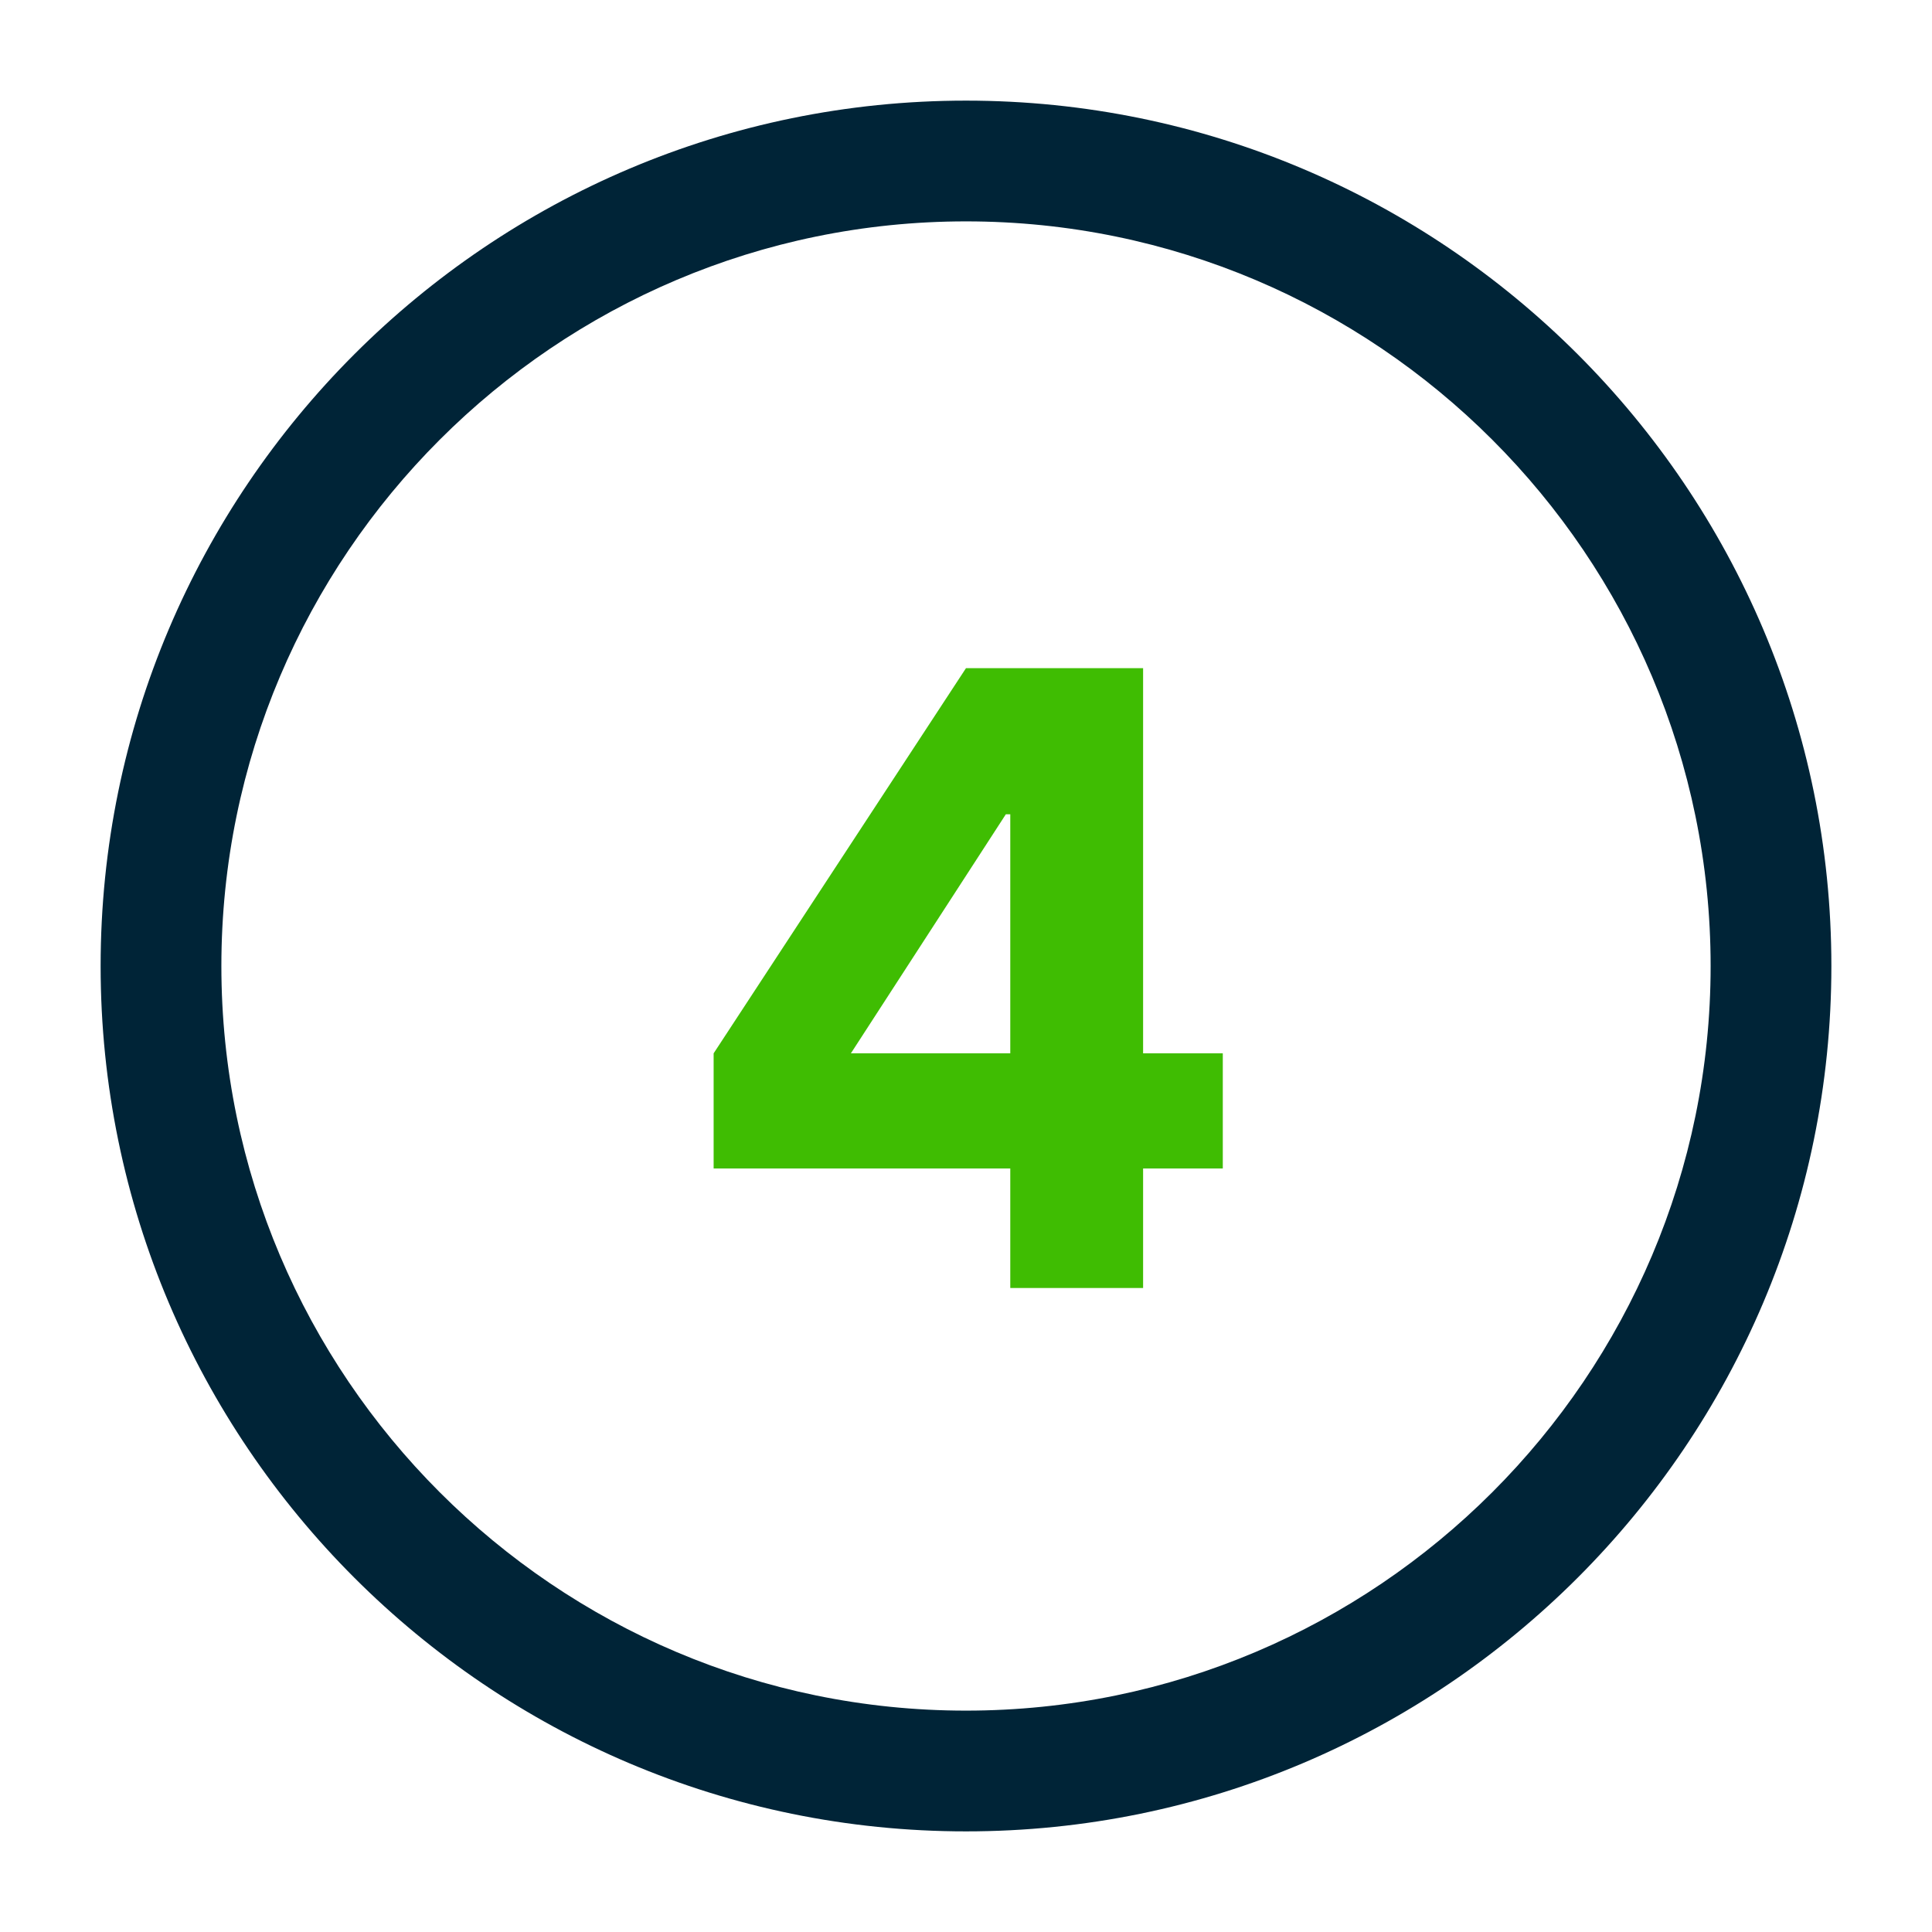 <?xml version="1.0" encoding="UTF-8"?> <svg xmlns="http://www.w3.org/2000/svg" xmlns:xlink="http://www.w3.org/1999/xlink" width="24px" height="24px" viewBox="0 0 24 24" version="1.1"><title>ico/number 4</title><g id="ico/number-4" stroke="none" stroke-width="1" fill="none" fill-rule="evenodd"><path d="M12,22.75 C6.07,22.75 1.25,17.93 1.25,12 C1.25,6.07 6.07,1.25 12,1.25 C17.93,1.25 22.75,6.07 22.75,12 C22.75,17.93 17.93,22.75 12,22.75 Z M12,2.75 C6.9,2.75 2.75,6.9 2.75,12 C2.75,17.1 6.9,21.25 12,21.25 C17.1,21.25 21.25,17.1 21.25,12 C21.25,6.9 17.1,2.75 12,2.75 Z" id="Shape" fill="#002437"></path><g id="2" transform="translate(8.865, 8.3)" fill="#3FBD02" fill-rule="nonzero"><g id="4"><path d="M3.685,6.215 L0,6.215 L0,4.785 L3.135,0 L5.335,0 L5.335,4.785 L6.325,4.785 L6.325,6.215 L5.335,6.215 L5.335,7.7 L3.685,7.7 L3.685,6.215 Z M3.685,4.785 L3.685,1.815 L3.63,1.815 L1.705,4.785 L3.685,4.785 Z" id="Shape"></path></g></g></g></svg> 